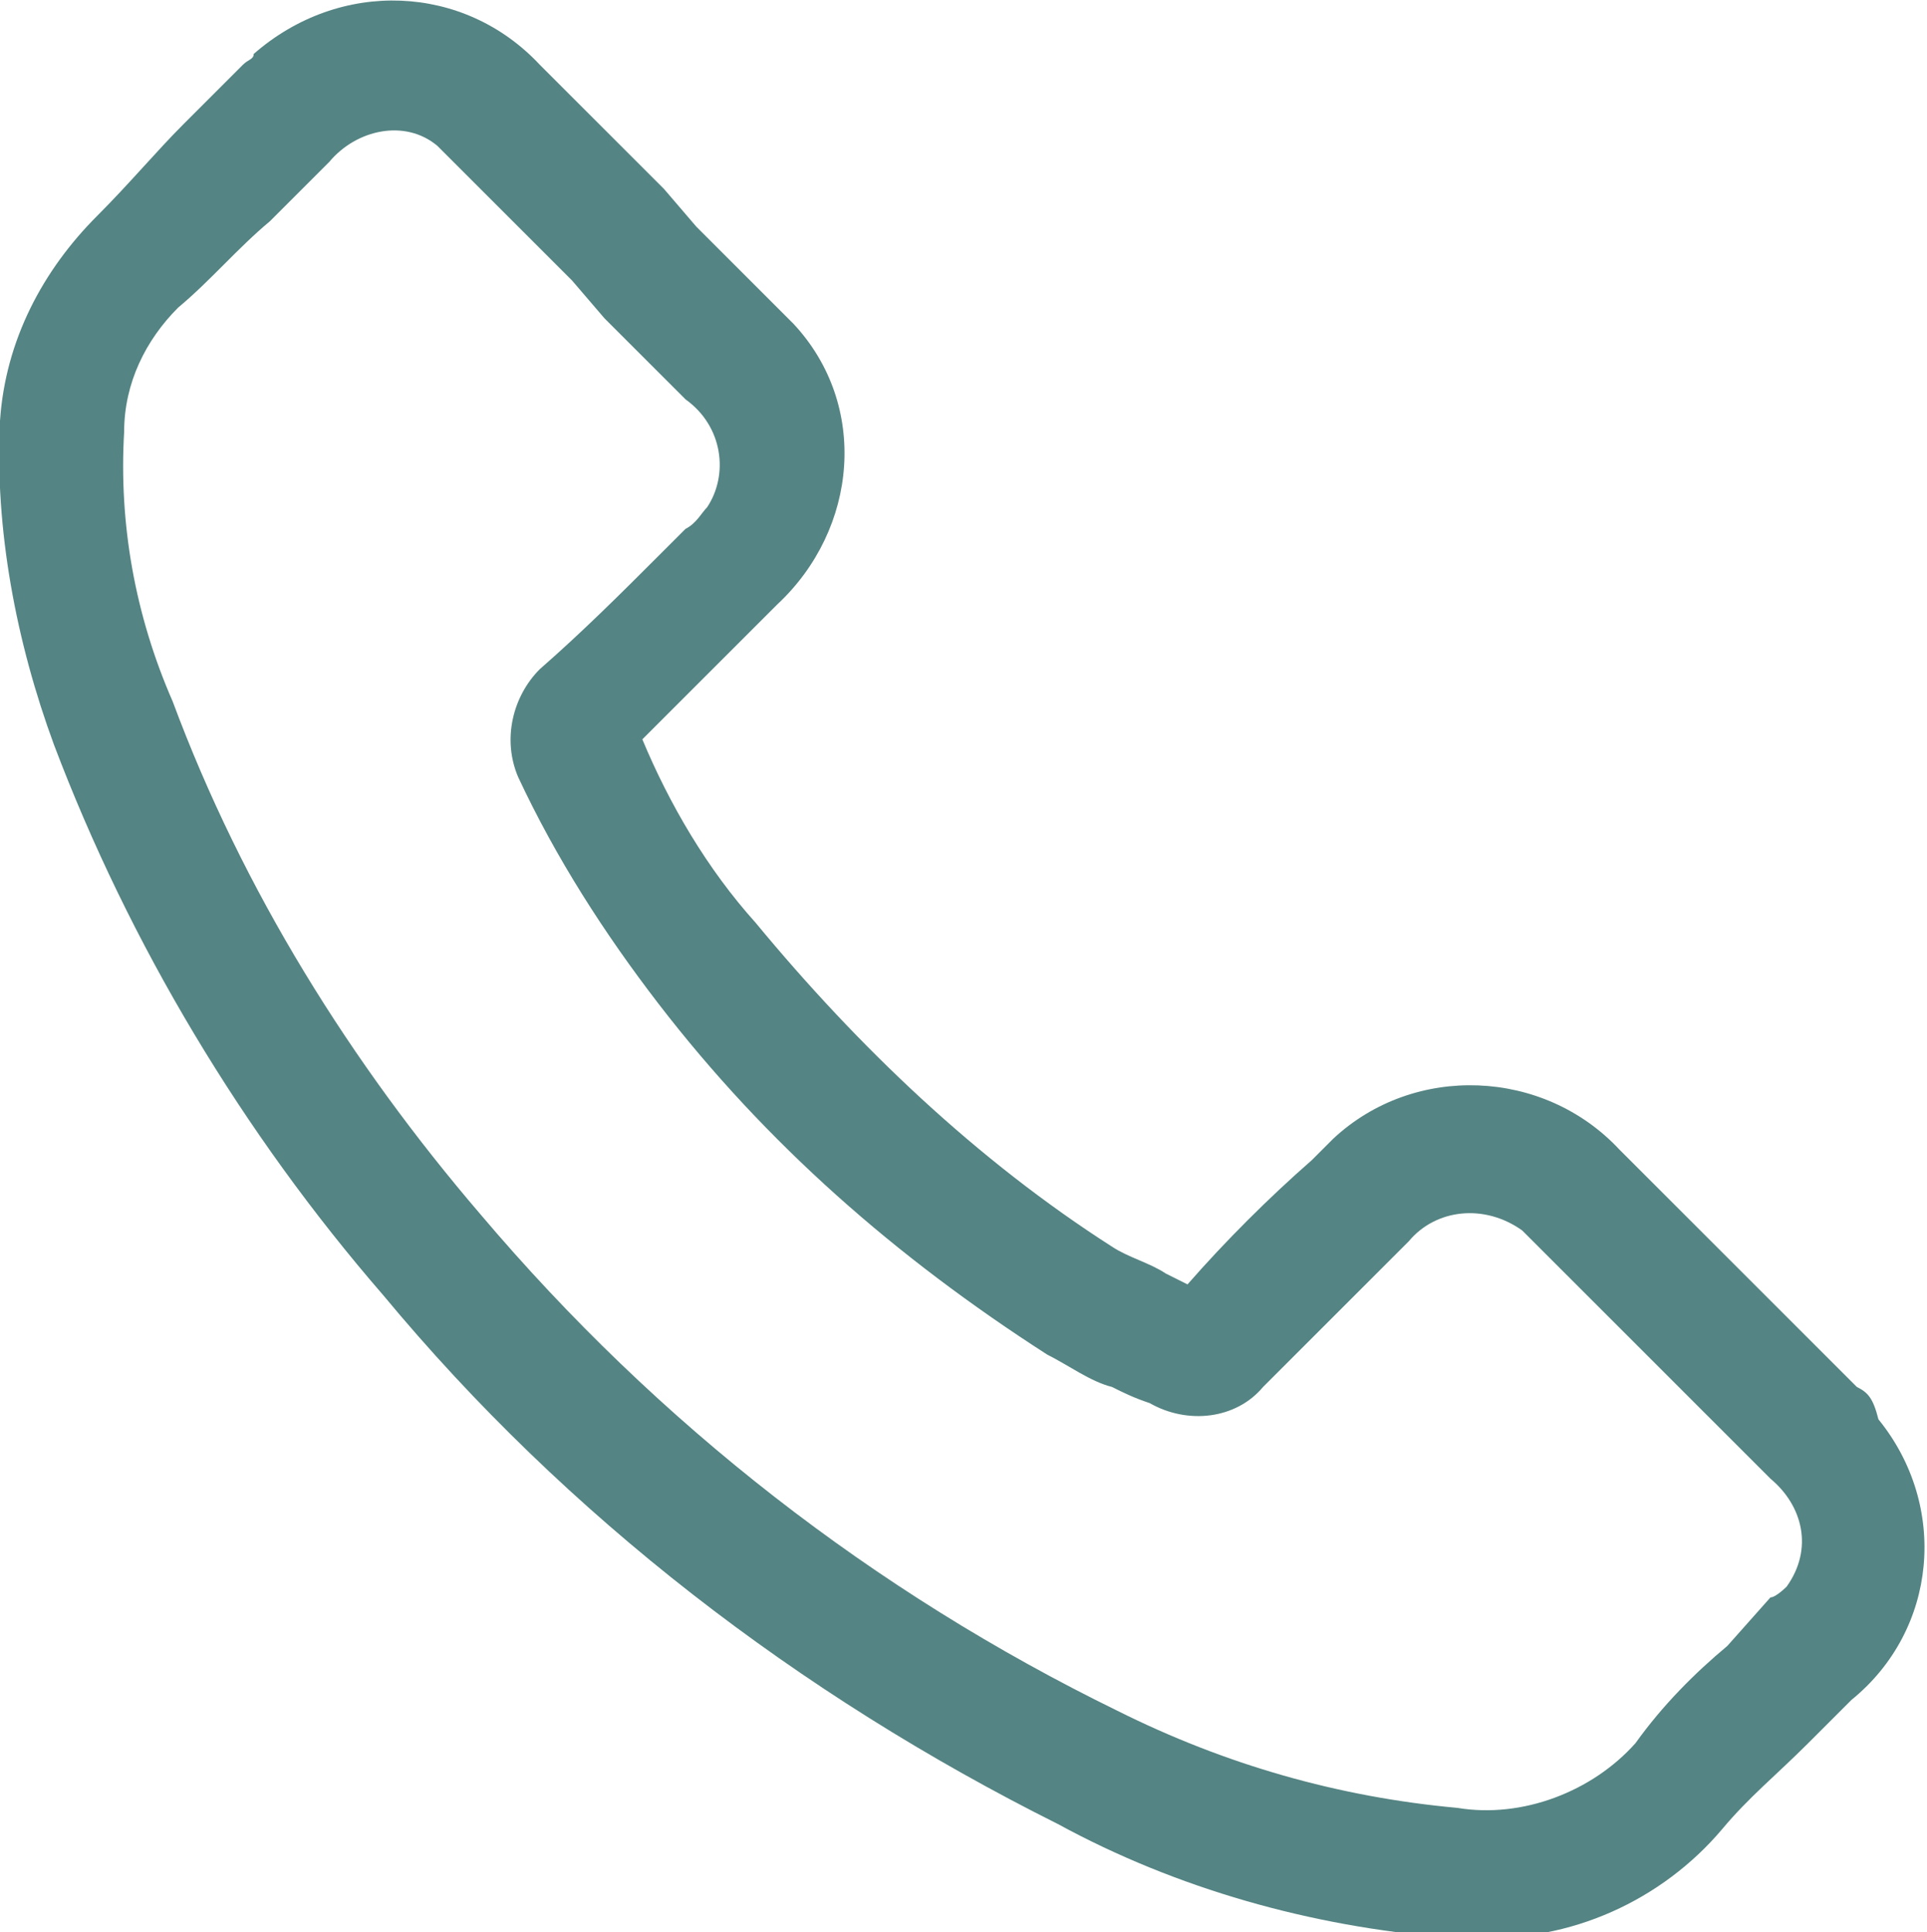 <?xml version="1.0" encoding="utf-8"?>
<!-- Generator: Adobe Illustrator 26.3.1, SVG Export Plug-In . SVG Version: 6.00 Build 0)  -->
<svg version="1.1" id="Laag_1" xmlns="http://www.w3.org/2000/svg" xmlns:xlink="http://www.w3.org/1999/xlink" x="0px" y="0px"
	 viewBox="0 0 35.7 35.8" style="enable-background:new 0 0 35.7 35.8;" xml:space="preserve">
<style type="text/css">
	.st0{fill:#548483;}
</style>
<path id="Path_46" class="st0" d="M34.4,25.7L30,21.3c-1.4-1.5-3.8-1.6-5.3-0.2c-0.1,0.1-0.2,0.2-0.2,0.2l-0.2,0.2
	c-0.8,0.7-1.6,1.5-2.3,2.3l-0.4-0.2c-0.3-0.2-0.7-0.3-1-0.5c-2.5-1.6-4.7-3.7-6.6-6c-0.9-1-1.6-2.2-2.1-3.4l2-2l0.5-0.5
	c1.5-1.4,1.7-3.7,0.3-5.2c-0.1-0.1-0.2-0.2-0.3-0.3l-1.5-1.5l-0.6-0.7l-0.7-0.7L10,1.2C8.6-0.3,6.3-0.4,4.7,1
	C4.7,1.1,4.6,1.1,4.5,1.2L3.4,2.3C2.9,2.8,2.4,3.4,1.8,4c-1,1-1.7,2.3-1.8,3.8c-0.1,2,0.3,4.1,1,6c1.4,3.7,3.5,7.2,6.1,10.2
	c3.4,4.1,7.7,7.4,12.5,9.8c2.2,1.2,4.7,1.9,7.2,2.1h0.5c1.8,0.1,3.5-0.7,4.6-2c0.5-0.6,1-1,1.6-1.6l0.8-0.8c1.6-1.3,1.8-3.6,0.5-5.2
	C34.7,25.9,34.6,25.8,34.4,25.7L34.4,25.7z M32.8,29.6L32,30.5c-0.6,0.5-1.2,1.1-1.7,1.8c-0.8,0.9-2.1,1.4-3.3,1.2
	c-2.2-0.2-4.3-0.8-6.3-1.8c-4.5-2.2-8.5-5.3-11.8-9.2c-2.4-2.8-4.4-6-5.7-9.5c-0.7-1.6-1-3.3-0.9-5c0-0.9,0.4-1.7,1-2.3
	C3.9,5.2,4.4,4.6,5,4.1L6.1,3c0.5-0.6,1.4-0.8,2-0.3C8.2,2.8,8.3,2.9,8.4,3l1.5,1.5l0.7,0.7l0.6,0.7l1.5,1.5c0.7,0.5,0.8,1.4,0.4,2
	c-0.1,0.1-0.2,0.3-0.4,0.4l-0.5,0.5c-0.7,0.7-1.4,1.4-2.2,2.1c-0.5,0.5-0.7,1.3-0.4,2c0.7,1.5,1.6,2.9,2.6,4.2
	c2,2.6,4.4,4.7,7.2,6.5c0.4,0.2,0.8,0.5,1.2,0.6c0.2,0.1,0.4,0.2,0.7,0.3c0.7,0.4,1.6,0.3,2.1-0.3l2.5-2.5l0.2-0.2
	c0.5-0.6,1.4-0.7,2.1-0.2c0.1,0.1,0.1,0.1,0.2,0.2c1.4,1.4,2.9,2.9,4.4,4.4c0.6,0.5,0.8,1.3,0.3,2C33.1,29.4,32.9,29.6,32.8,29.6
	L32.8,29.6z"/>
</svg>
